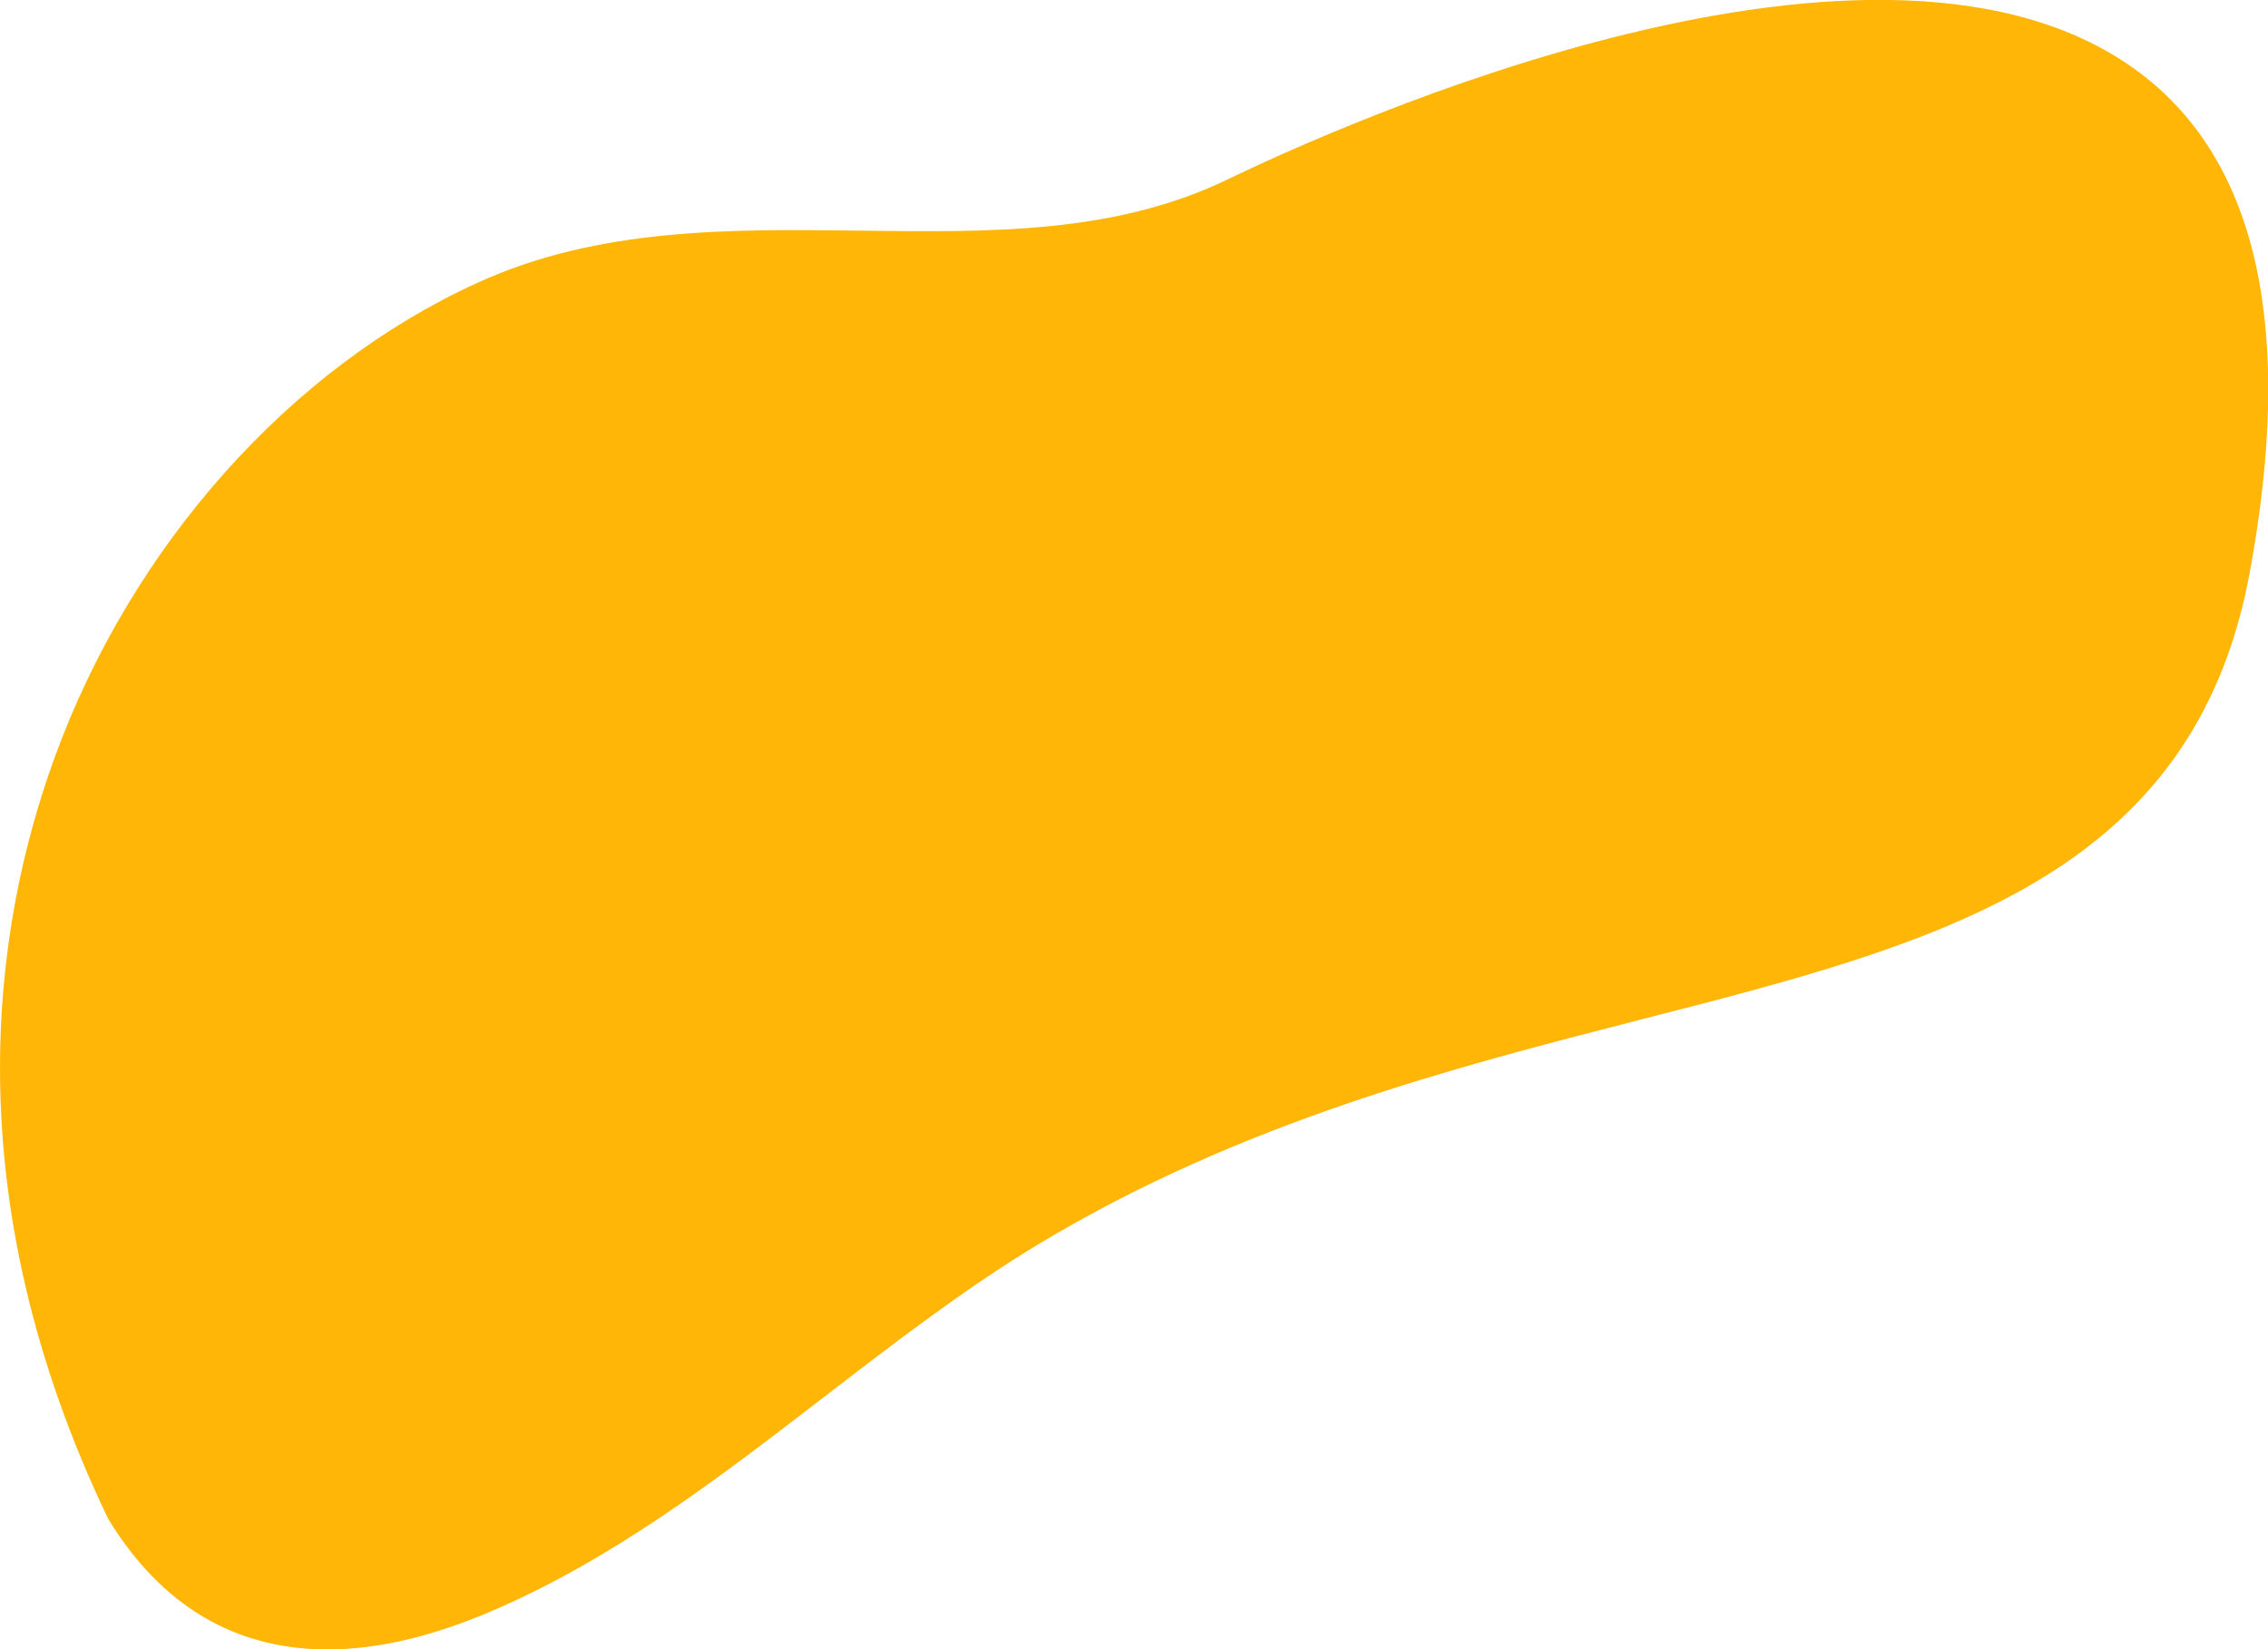 <?xml version="1.0" encoding="UTF-8" standalone="no"?><svg xmlns="http://www.w3.org/2000/svg" xmlns:xlink="http://www.w3.org/1999/xlink" fill="#000000" height="53.6" preserveAspectRatio="xMidYMid meet" version="1" viewBox="0.0 0.0 73.7 53.6" width="73.7" zoomAndPan="magnify"><defs><clipPath id="a"><path d="M 0 0 L 73.711 0 L 73.711 53.609 L 0 53.609 Z M 0 0"/></clipPath></defs><g><g clip-path="url(#a)" id="change1_1"><path d="M 3.512 49.359 C 5.227 52.18 7.637 53.609 10.641 53.609 C 12.23 53.609 13.969 53.207 15.855 52.414 C 19.906 50.703 23.406 48 26.805 45.383 C 29.047 43.66 31.363 41.871 33.785 40.414 C 40.344 36.473 47.246 34.695 53.332 33.133 C 62.953 30.668 71.27 28.543 73.105 18.613 C 74.562 10.746 73.375 5.293 69.582 2.402 C 61.223 -3.969 43.391 4.141 39.898 5.828 C 36.227 7.602 32.199 7.551 27.922 7.496 C 23.75 7.445 19.449 7.391 15.516 9.191 C 9.402 11.973 4.266 17.762 1.766 24.645 C -0.219 30.105 -1.527 38.816 3.496 49.324 L 3.512 49.359" fill="#ffb607"/></g></g></svg>
